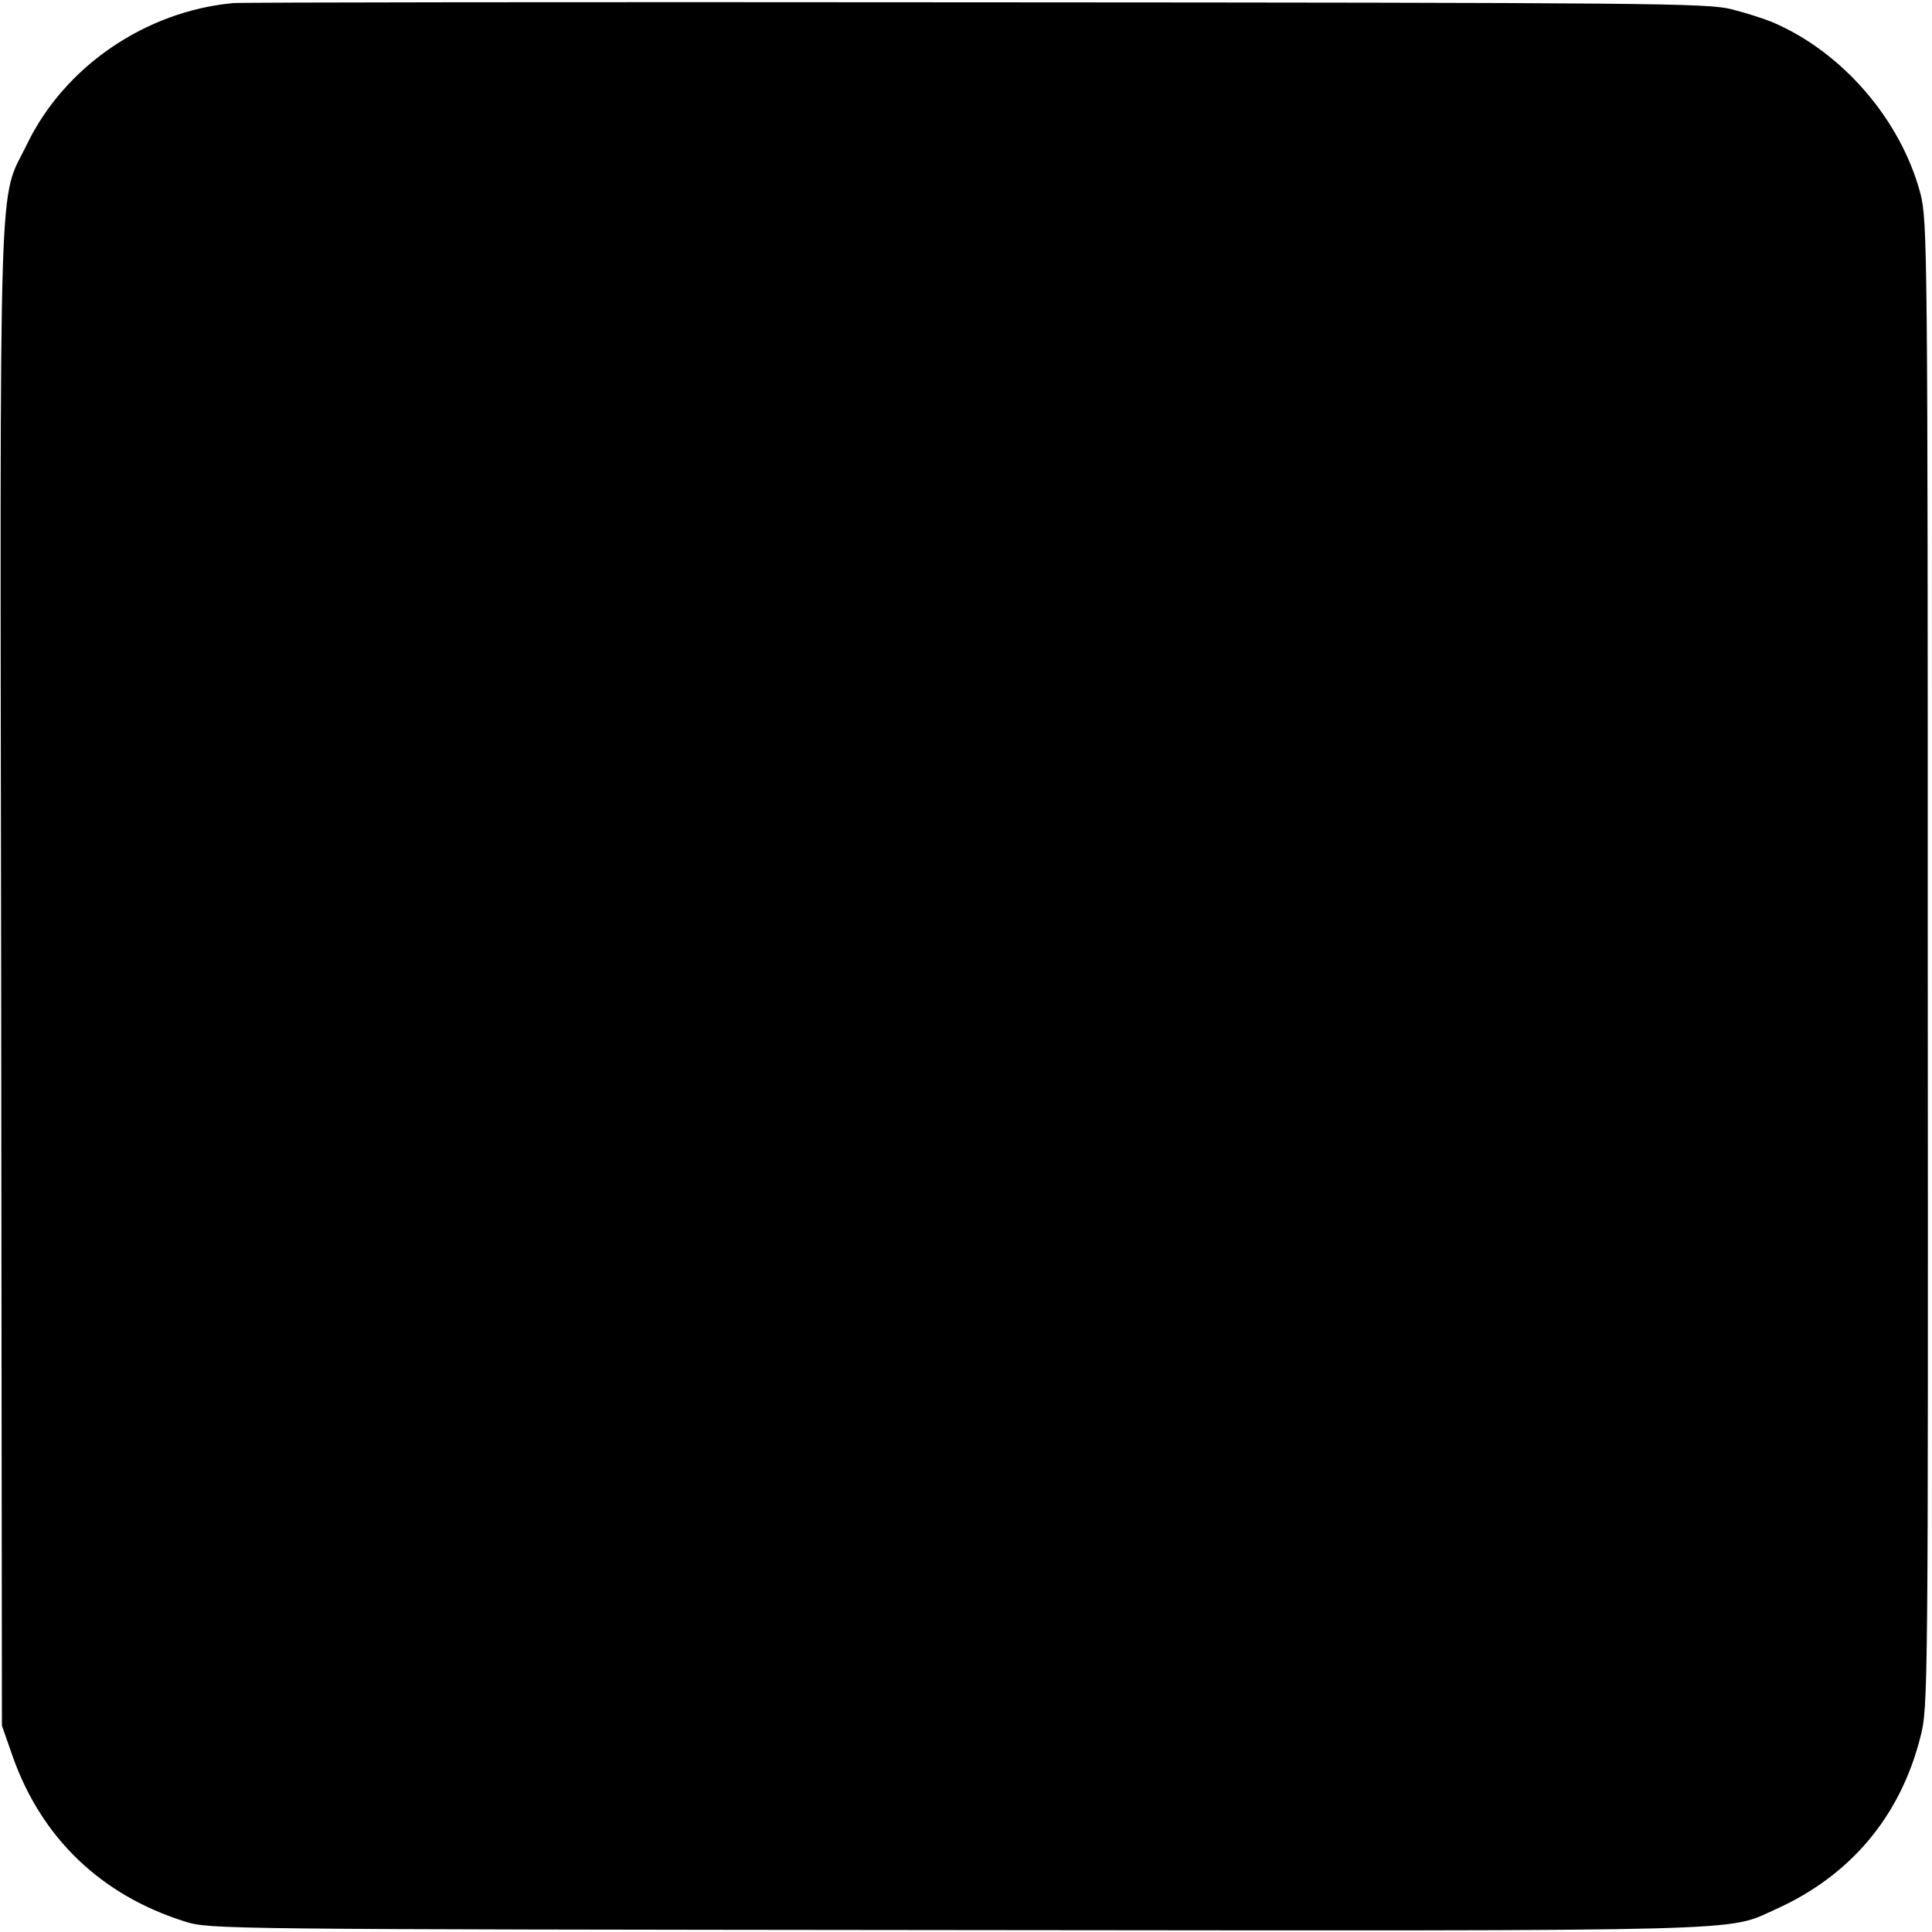 <?xml version="1.0" standalone="no"?>
<!DOCTYPE svg PUBLIC "-//W3C//DTD SVG 20010904//EN"
 "http://www.w3.org/TR/2001/REC-SVG-20010904/DTD/svg10.dtd">
<svg version="1.0" xmlns="http://www.w3.org/2000/svg"
 width="501pt" height="501pt" viewBox="0 0 501 501"
 preserveAspectRatio="xMidYMid meet">
<g transform="translate(0,501) scale(0.1,-0.1)"
fill="#000000" stroke="none">
<path d="M605 5002 c-228 -21 -438 -165 -535 -366 -75 -155 -70 10 -67 -2156
l2 -1945 28 -80 c75 -212 230 -360 447 -428 64 -20 86 -20 2000 -22 2114 -2
1992 -5 2127 55 192 87 321 240 373 446 20 76 20 113 19 2003 0 1860 -1 1928
-19 1999 -51 192 -203 368 -385 445 -22 9 -69 24 -105 33 -60 16 -211 17
-1960 18 -1042 1 -1908 0 -1925 -2z"/>
</g>
</svg>
